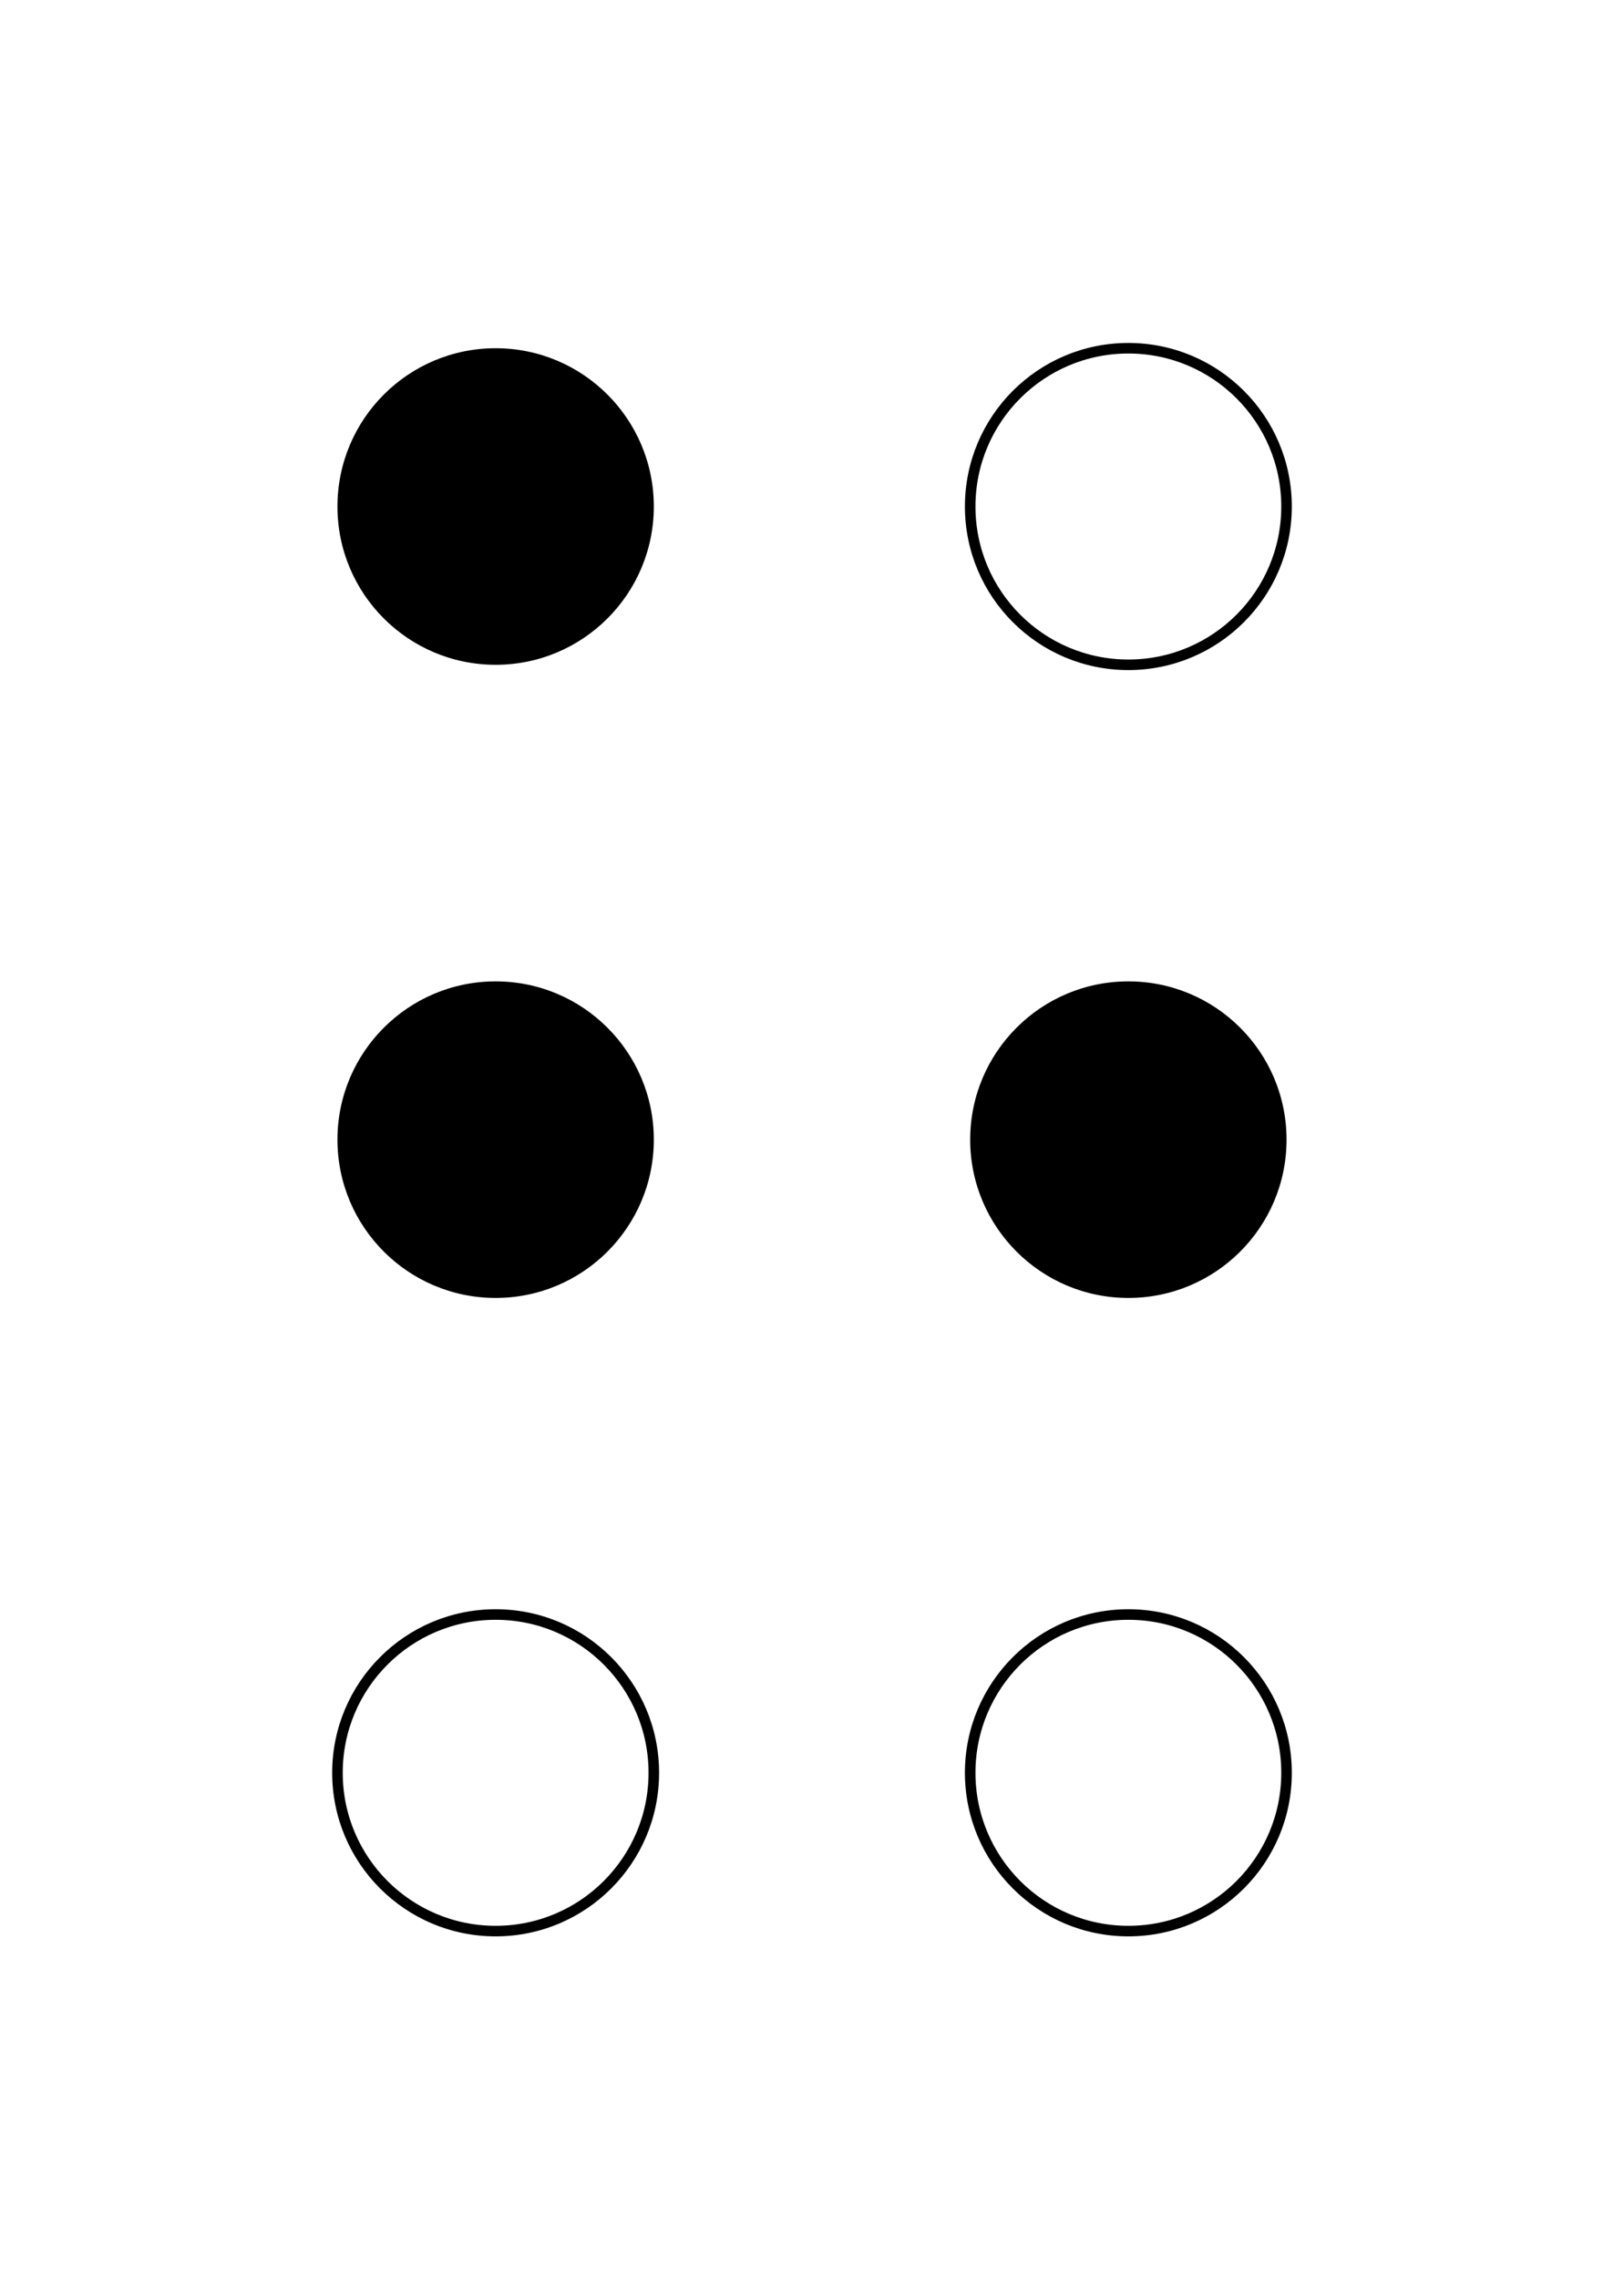 <svg width="154" height="216" xmlns="http://www.w3.org/2000/svg"><circle cx="47.0" cy="48.0" r="15.0" fill="black" /><circle cx="47.0" cy="108.0" r="15.0" fill="black" /><circle cx="47.0" cy="168.0" r="15.0" stroke="black" fill="none" /><circle cx="107.0" cy="48.0" r="15.0" stroke="black" fill="none" /><circle cx="107.0" cy="108.0" r="15.0" fill="black" /><circle cx="107.0" cy="168.0" r="15.0" stroke="black" fill="none" /></svg>